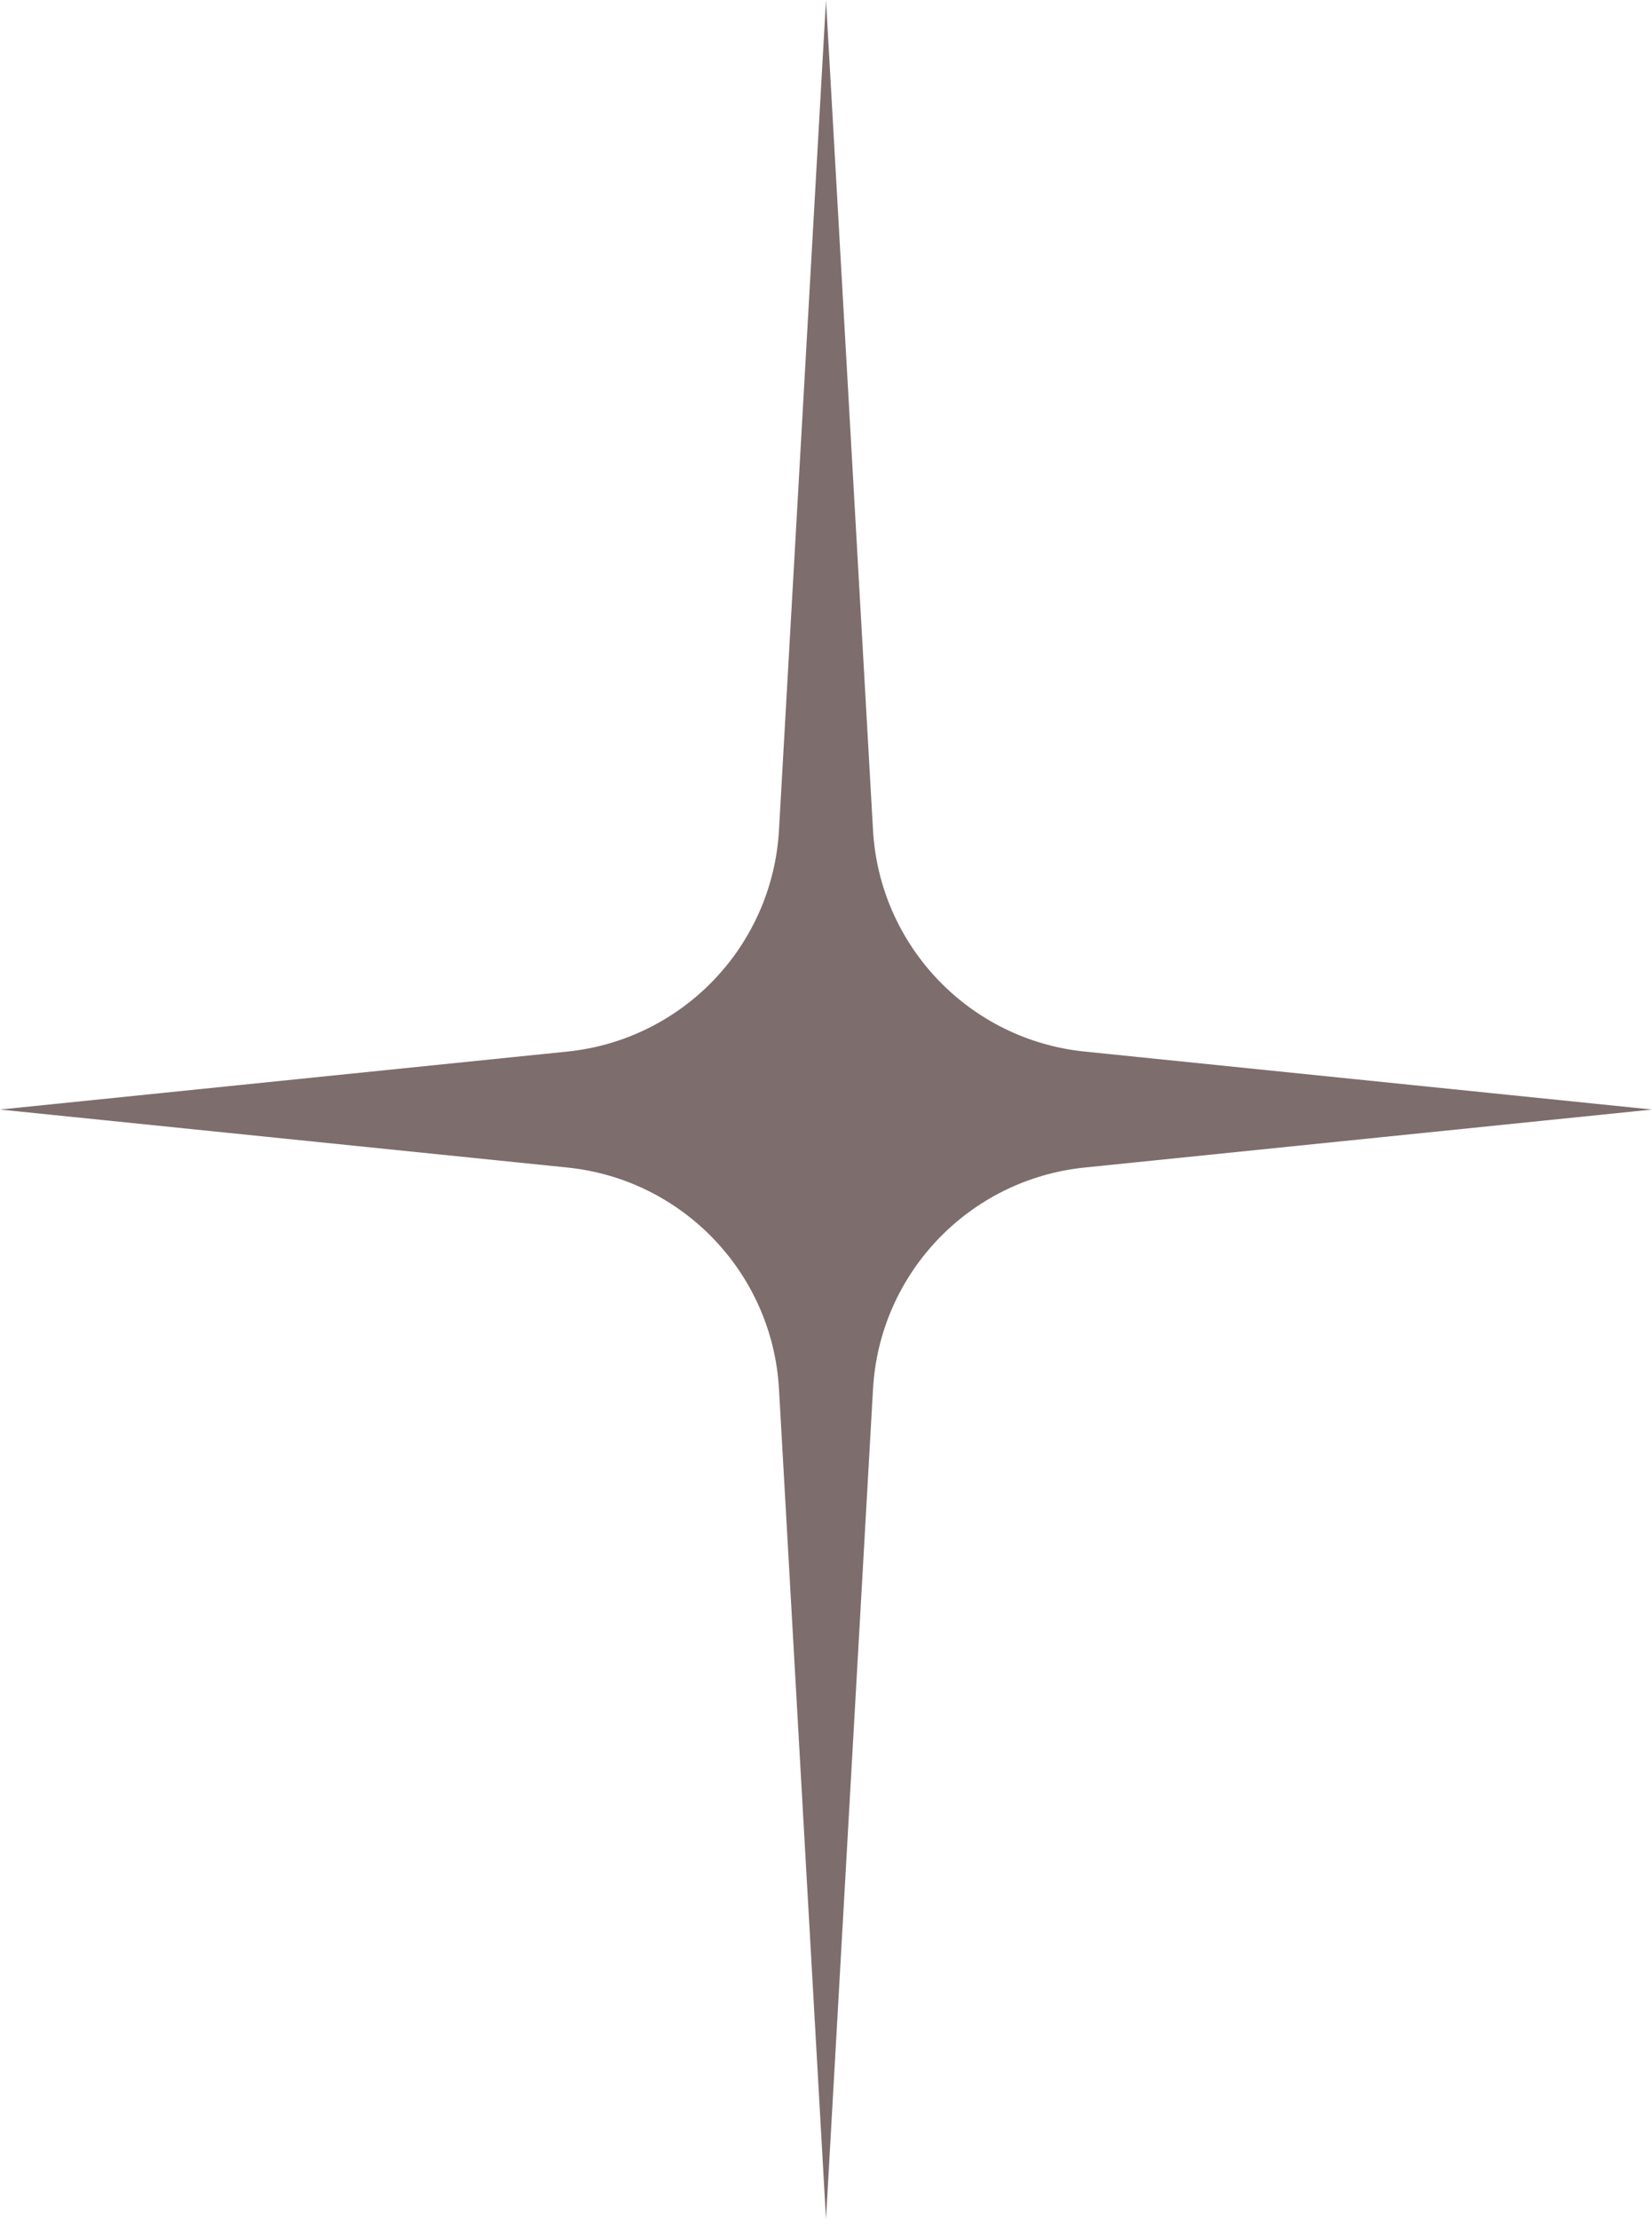 <?xml version="1.0" encoding="UTF-8"?> <svg xmlns="http://www.w3.org/2000/svg" width="35" height="47" viewBox="0 0 35 47" fill="none"> <path d="M17.5 0L18.496 17.581C18.635 20.034 20.536 22.022 22.98 22.272L35 23.5L22.98 24.728C20.536 24.978 18.635 26.966 18.496 29.419L17.5 47L16.504 29.419C16.365 26.966 14.464 24.978 12.02 24.728L0 23.5L12.02 22.272C14.464 22.022 16.365 20.034 16.504 17.581L17.5 0Z" fill="#7E6D6D"></path> </svg> 